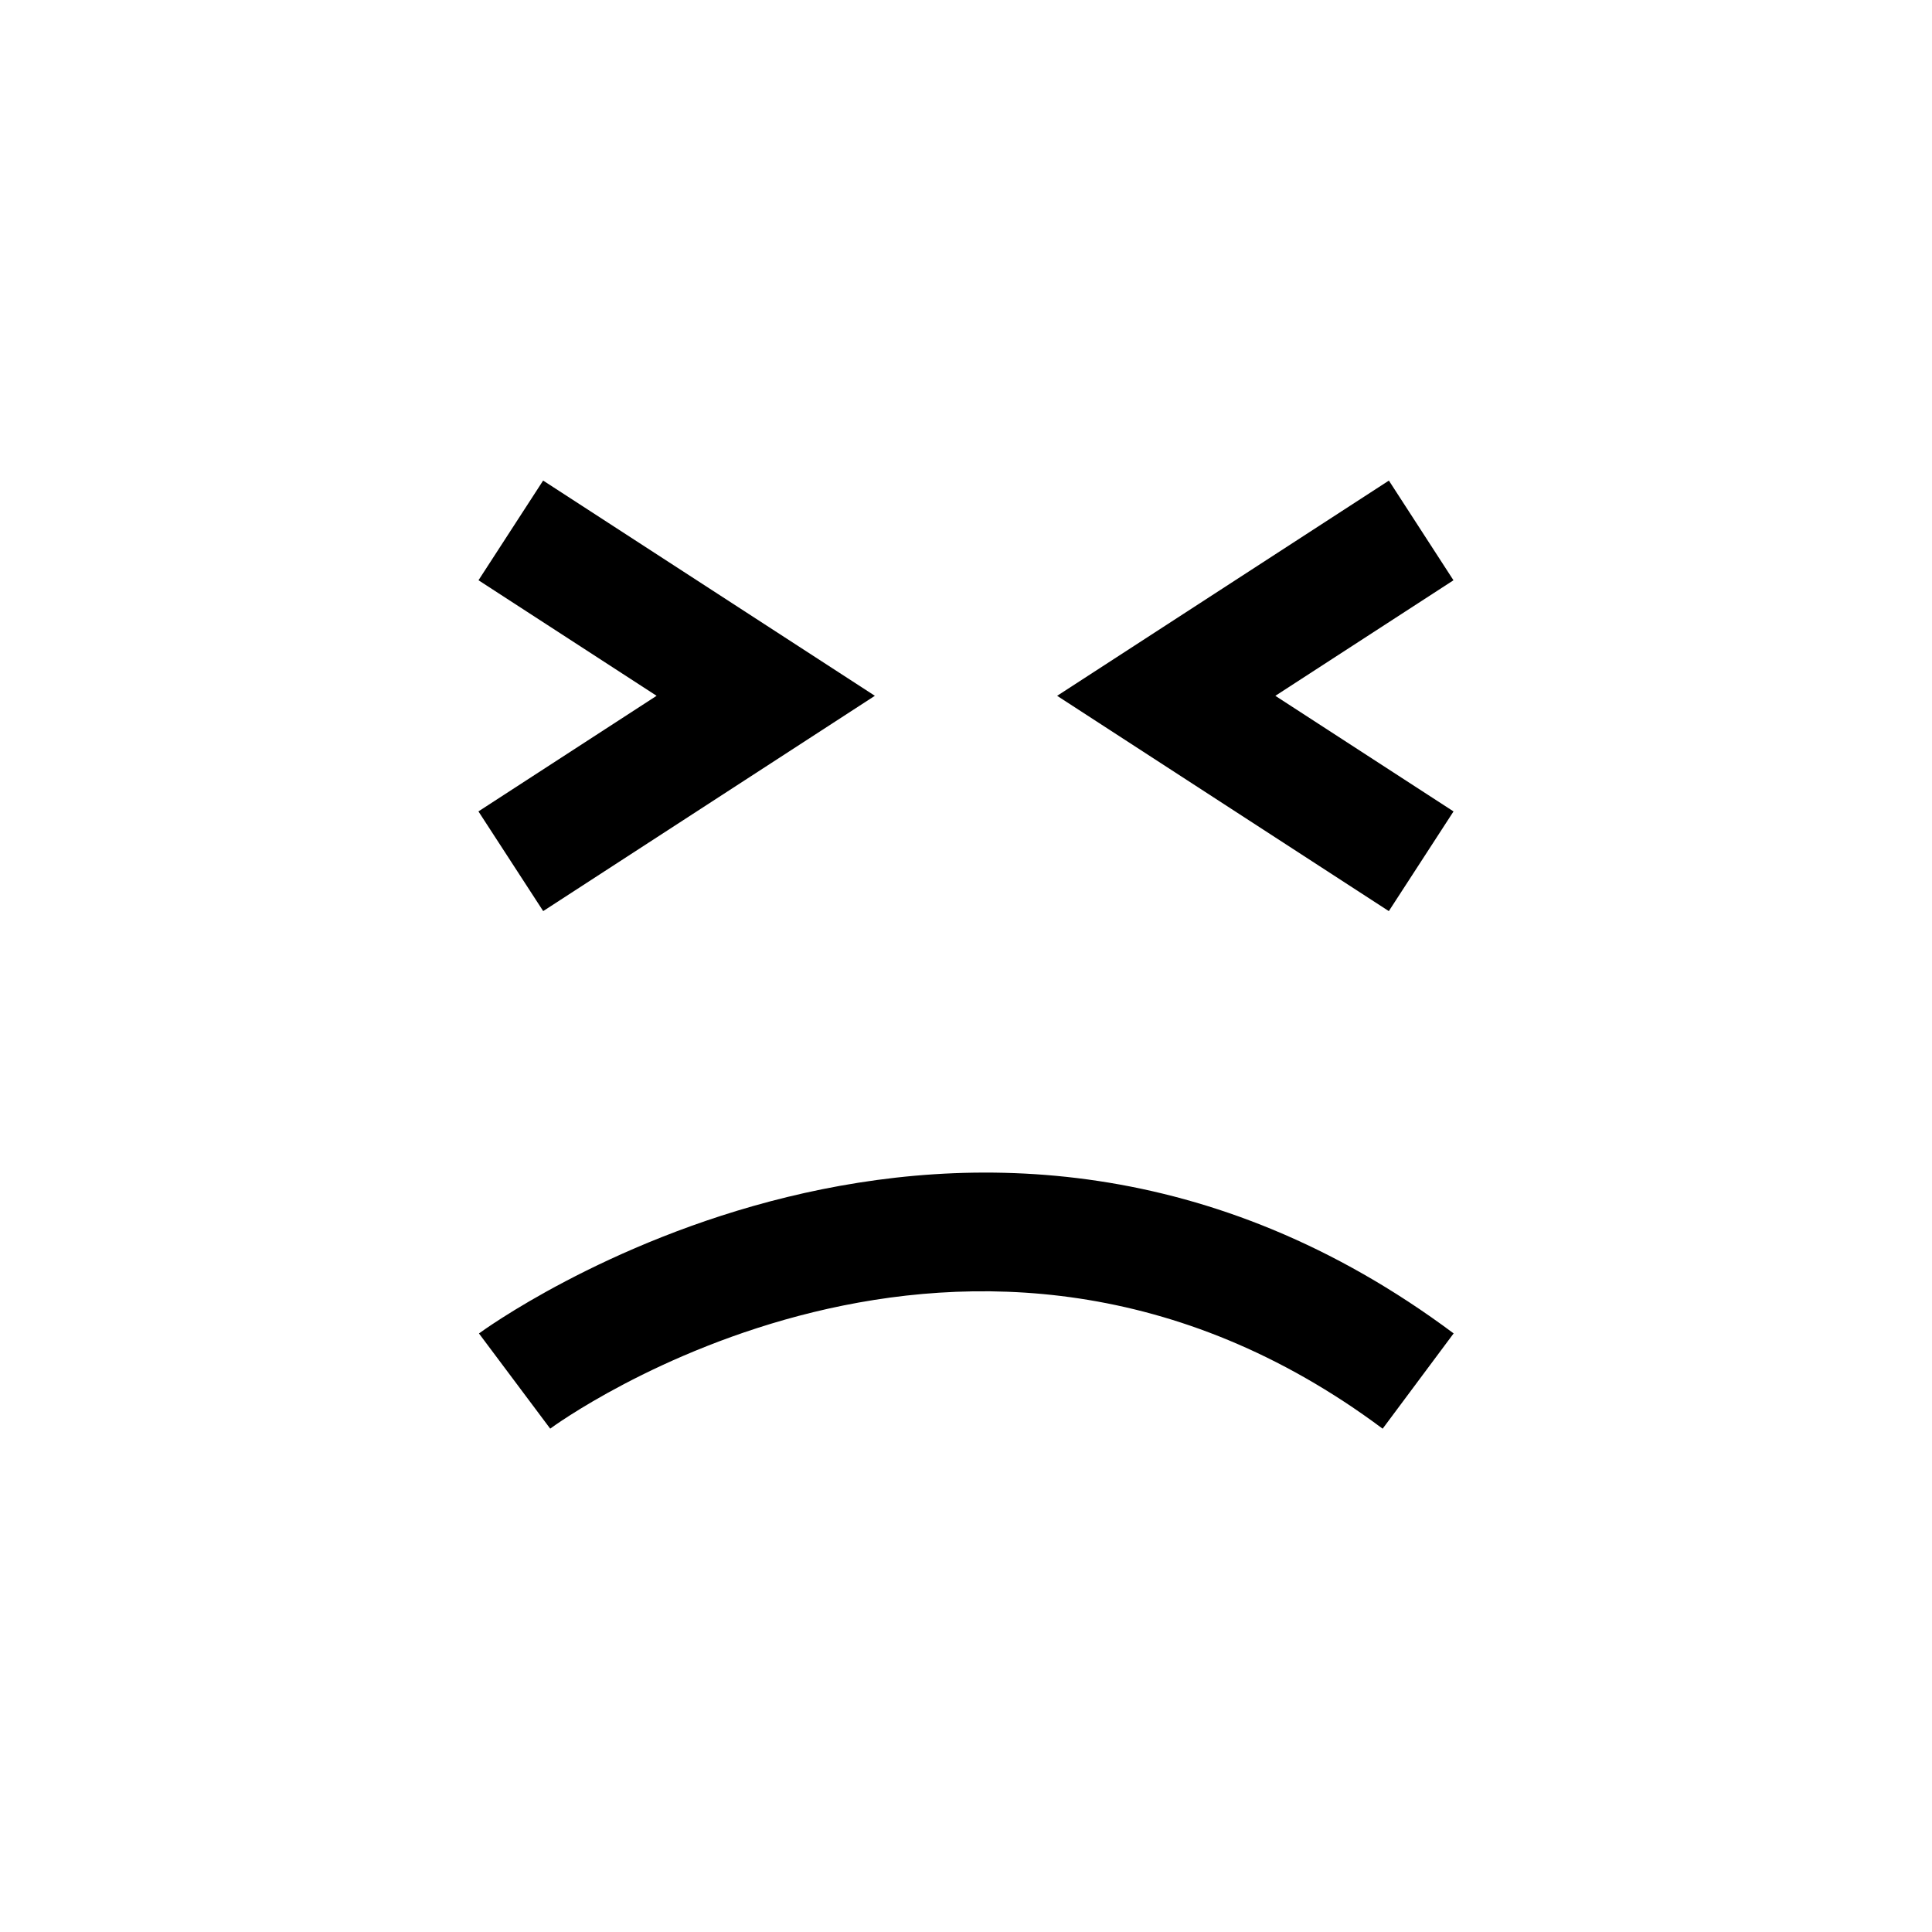 <?xml version="1.0" encoding="UTF-8"?>
<!-- Uploaded to: SVG Repo, www.svgrepo.com, Generator: SVG Repo Mixer Tools -->
<svg fill="#000000" width="800px" height="800px" version="1.1" viewBox="144 144 512 512" xmlns="http://www.w3.org/2000/svg">
 <g>
  <path d="m270.93 497.38 18.879 25.223c1.102-0.836 111.36-81.492 220.61 0.016l18.812-25.254c-127.92-95.426-257.01-0.93-258.3 0.016z"/>
  <path d="m287.95 385.45 87.898-57.055-87.914-57.039-17.129 26.418 47.199 30.621-47.215 30.637z"/>
  <path d="m512.07 271.36-87.918 57.039 87.902 57.055 17.145-26.418-47.219-30.637 47.203-30.621z"/>
 </g>
</svg>